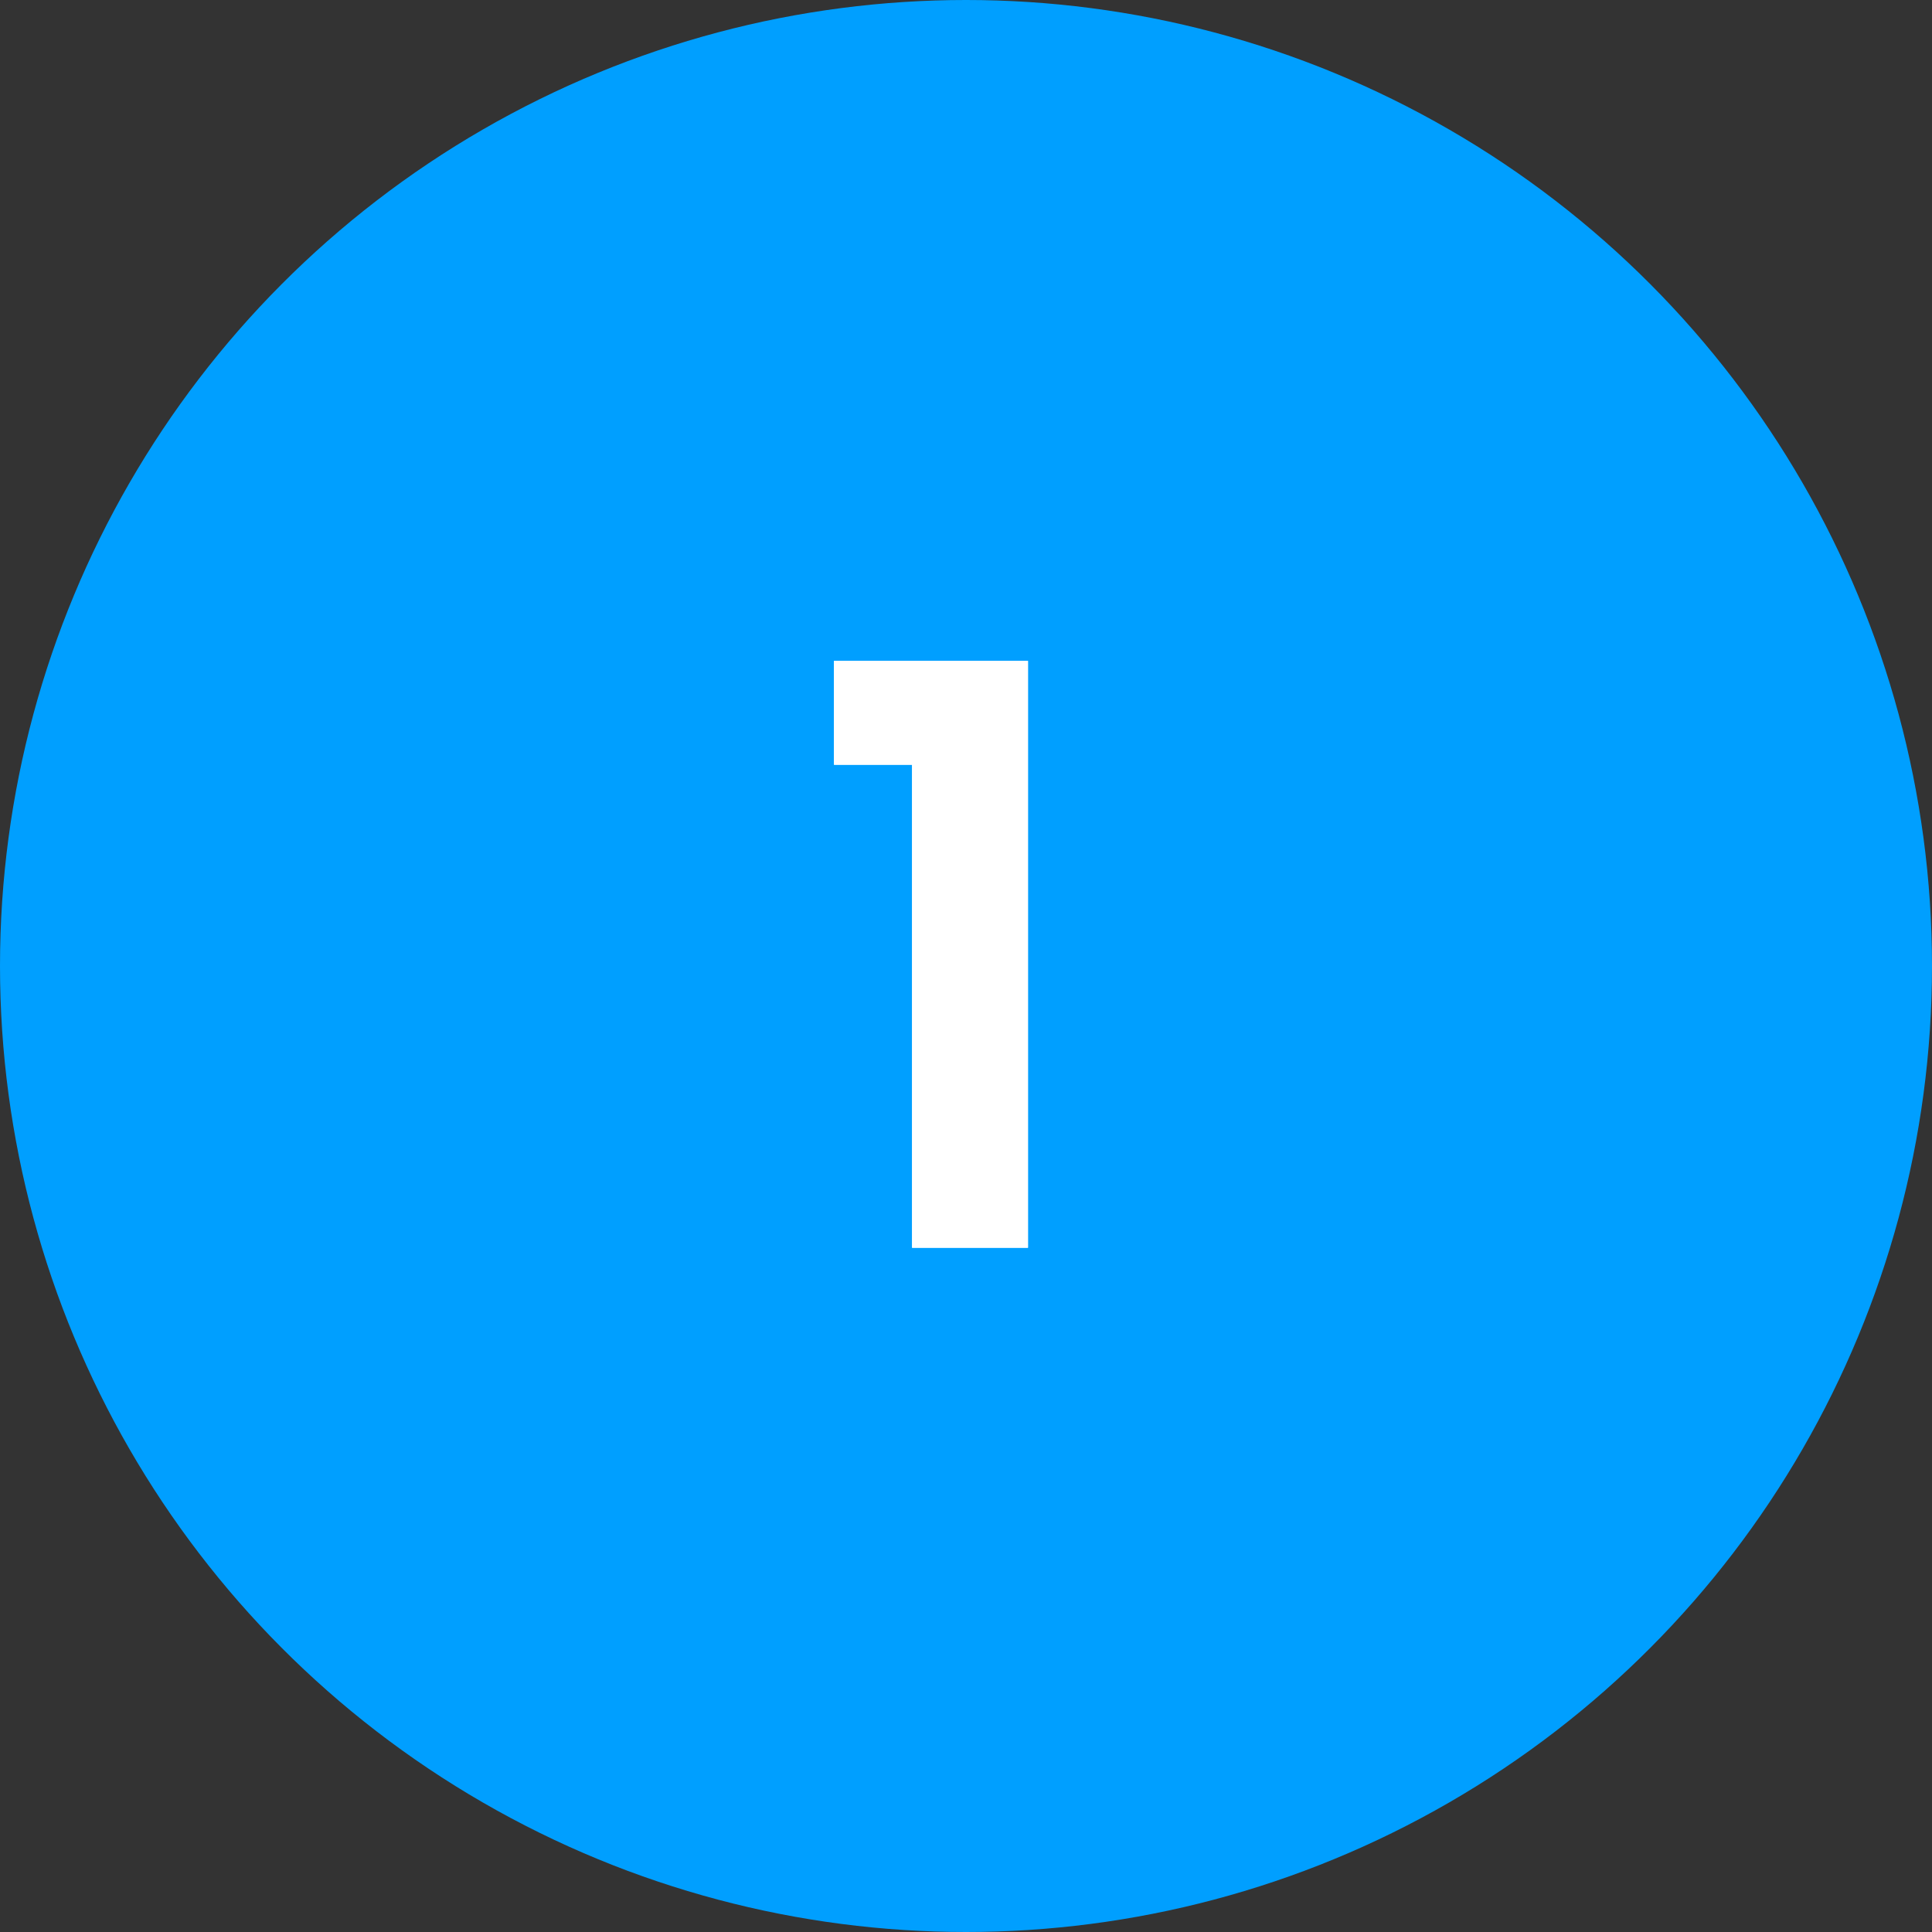 <svg width="48" height="48" viewBox="0 0 48 48" fill="none" xmlns="http://www.w3.org/2000/svg">
<rect x="0" y="0" width="48" height="48" fill="#333333" stroke="none"/>
<circle cx="24" cy="24" r="24" fill="#009FFF"/>
<path d="M20.72 19V16.42H25.54V31H22.66V19H20.72Z" fill="white"/>
<path d="M20.72 19V16.42H25.54V31H22.66V19H20.72Z" fill="white"/>
</svg>
